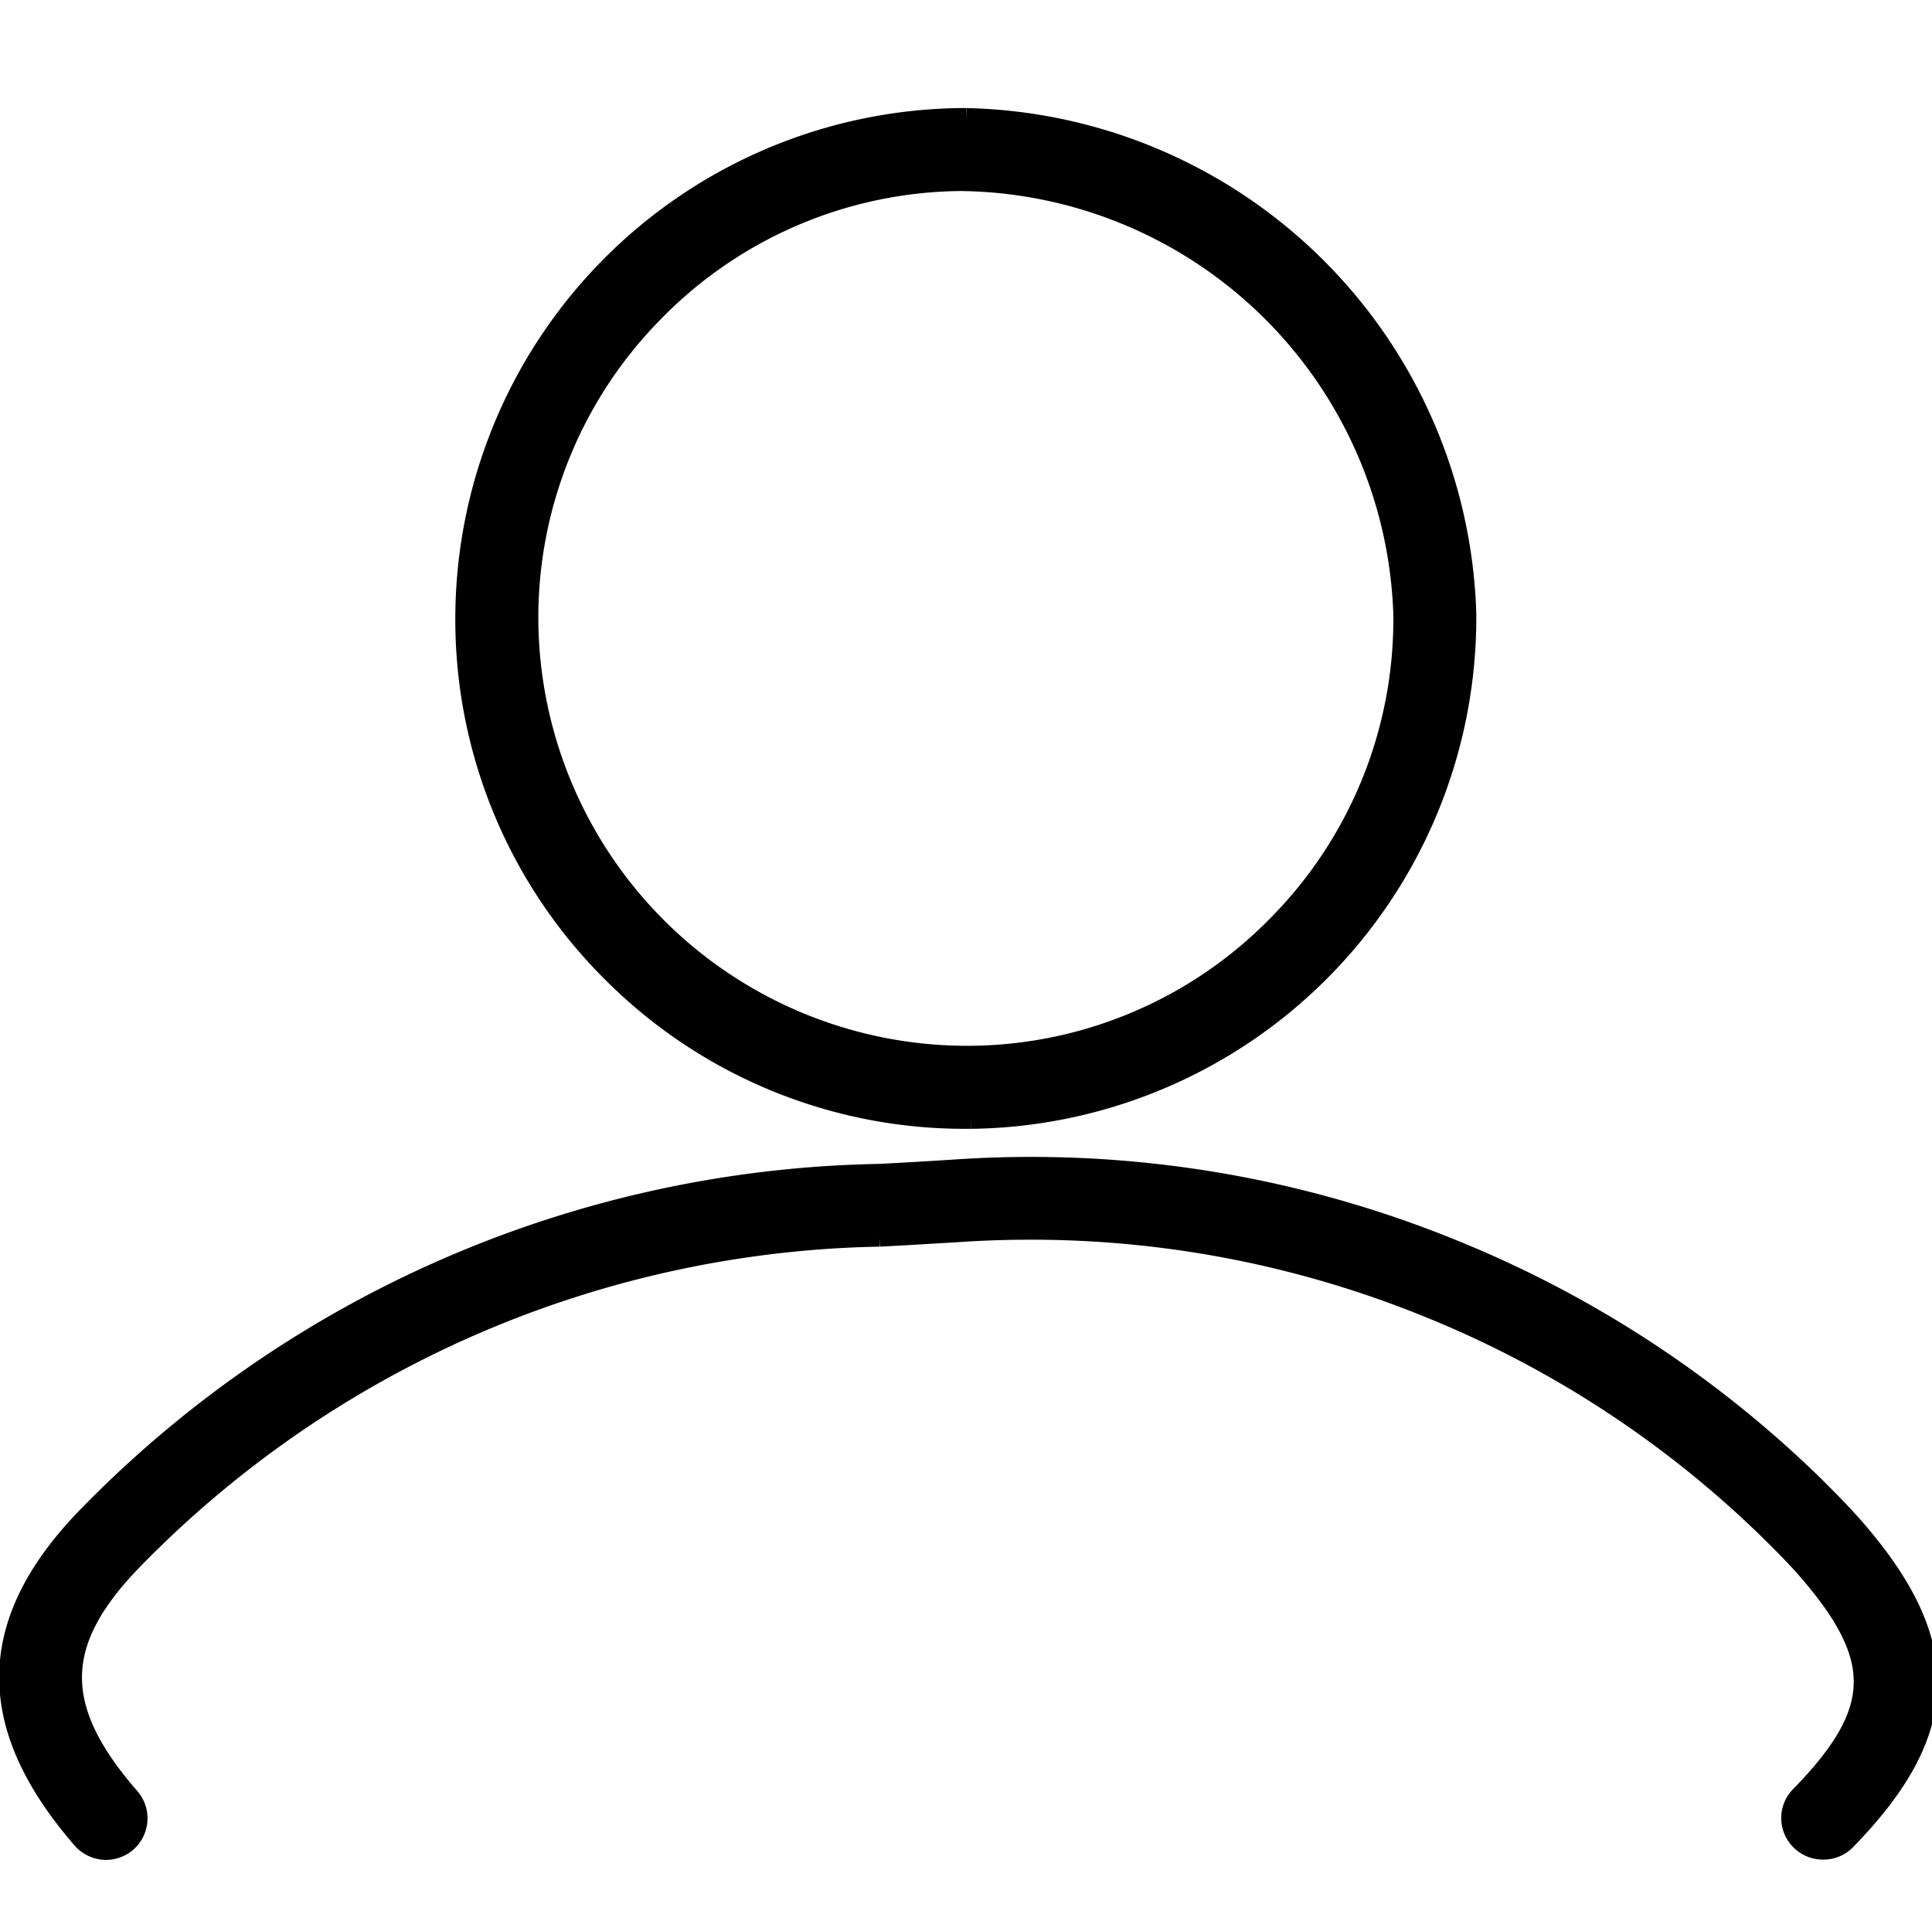 <svg xmlns="http://www.w3.org/2000/svg" width="24.22" height="24" viewBox="0 0 24.22 24">
  <g id="icon-pseudonyme" transform="translate(0.135)">
    <rect id="Boundary" width="24" height="24" fill="none"/>
    <path id="icon" d="M-754.527-948.621h0a.371.371,0,0,1-.26-.107.367.367,0,0,1-.111-.261.365.365,0,0,1,.107-.262c1.058-1.083,1.067-1.767.038-2.927-.123-.137-.257-.272-.387-.4l-.036-.036a13.226,13.226,0,0,0-4.28-2.8,13.242,13.242,0,0,0-5.006-.979c-.313,0-.629.011-.94.033l-.294.017c-.217.013-.441.027-.659.037a13.436,13.436,0,0,0-9.414,4.1c-.974,1.022-.976,1.856,0,2.975a.372.372,0,0,1-.037.523.374.374,0,0,1-.243.091.377.377,0,0,1-.28-.128c-1.222-1.41-1.212-2.673.029-3.973a14.177,14.177,0,0,1,9.926-4.325c.157-.007.32-.016.485-.026l.153-.009.291-.018c.328-.023.66-.035.988-.035a13.972,13.972,0,0,1,5.282,1.034,13.984,13.984,0,0,1,4.524,2.959c.163.163.309.31.454.471,1.3,1.464,1.28,2.568-.062,3.939A.364.364,0,0,1-754.527-948.621Zm-10.681-9.162h-.063a6.212,6.212,0,0,1-4.375-1.787,6.214,6.214,0,0,1-1.874-4.4,6.257,6.257,0,0,1,6.188-6.311h.065a6.385,6.385,0,0,1,6.246,6.18A6.261,6.261,0,0,1-765.208-957.783Zm-.119-11.758a5.466,5.466,0,0,0-3.875,1.653,5.476,5.476,0,0,0-1.577,3.91,5.527,5.527,0,0,0,5.509,5.454h.055a5.468,5.468,0,0,0,3.877-1.653,5.474,5.474,0,0,0,1.577-3.909,5.64,5.64,0,0,0-5.518-5.454Z" transform="translate(777.243 971.786)" stroke="#000" stroke-width="0.3"/>
  </g>
</svg>
